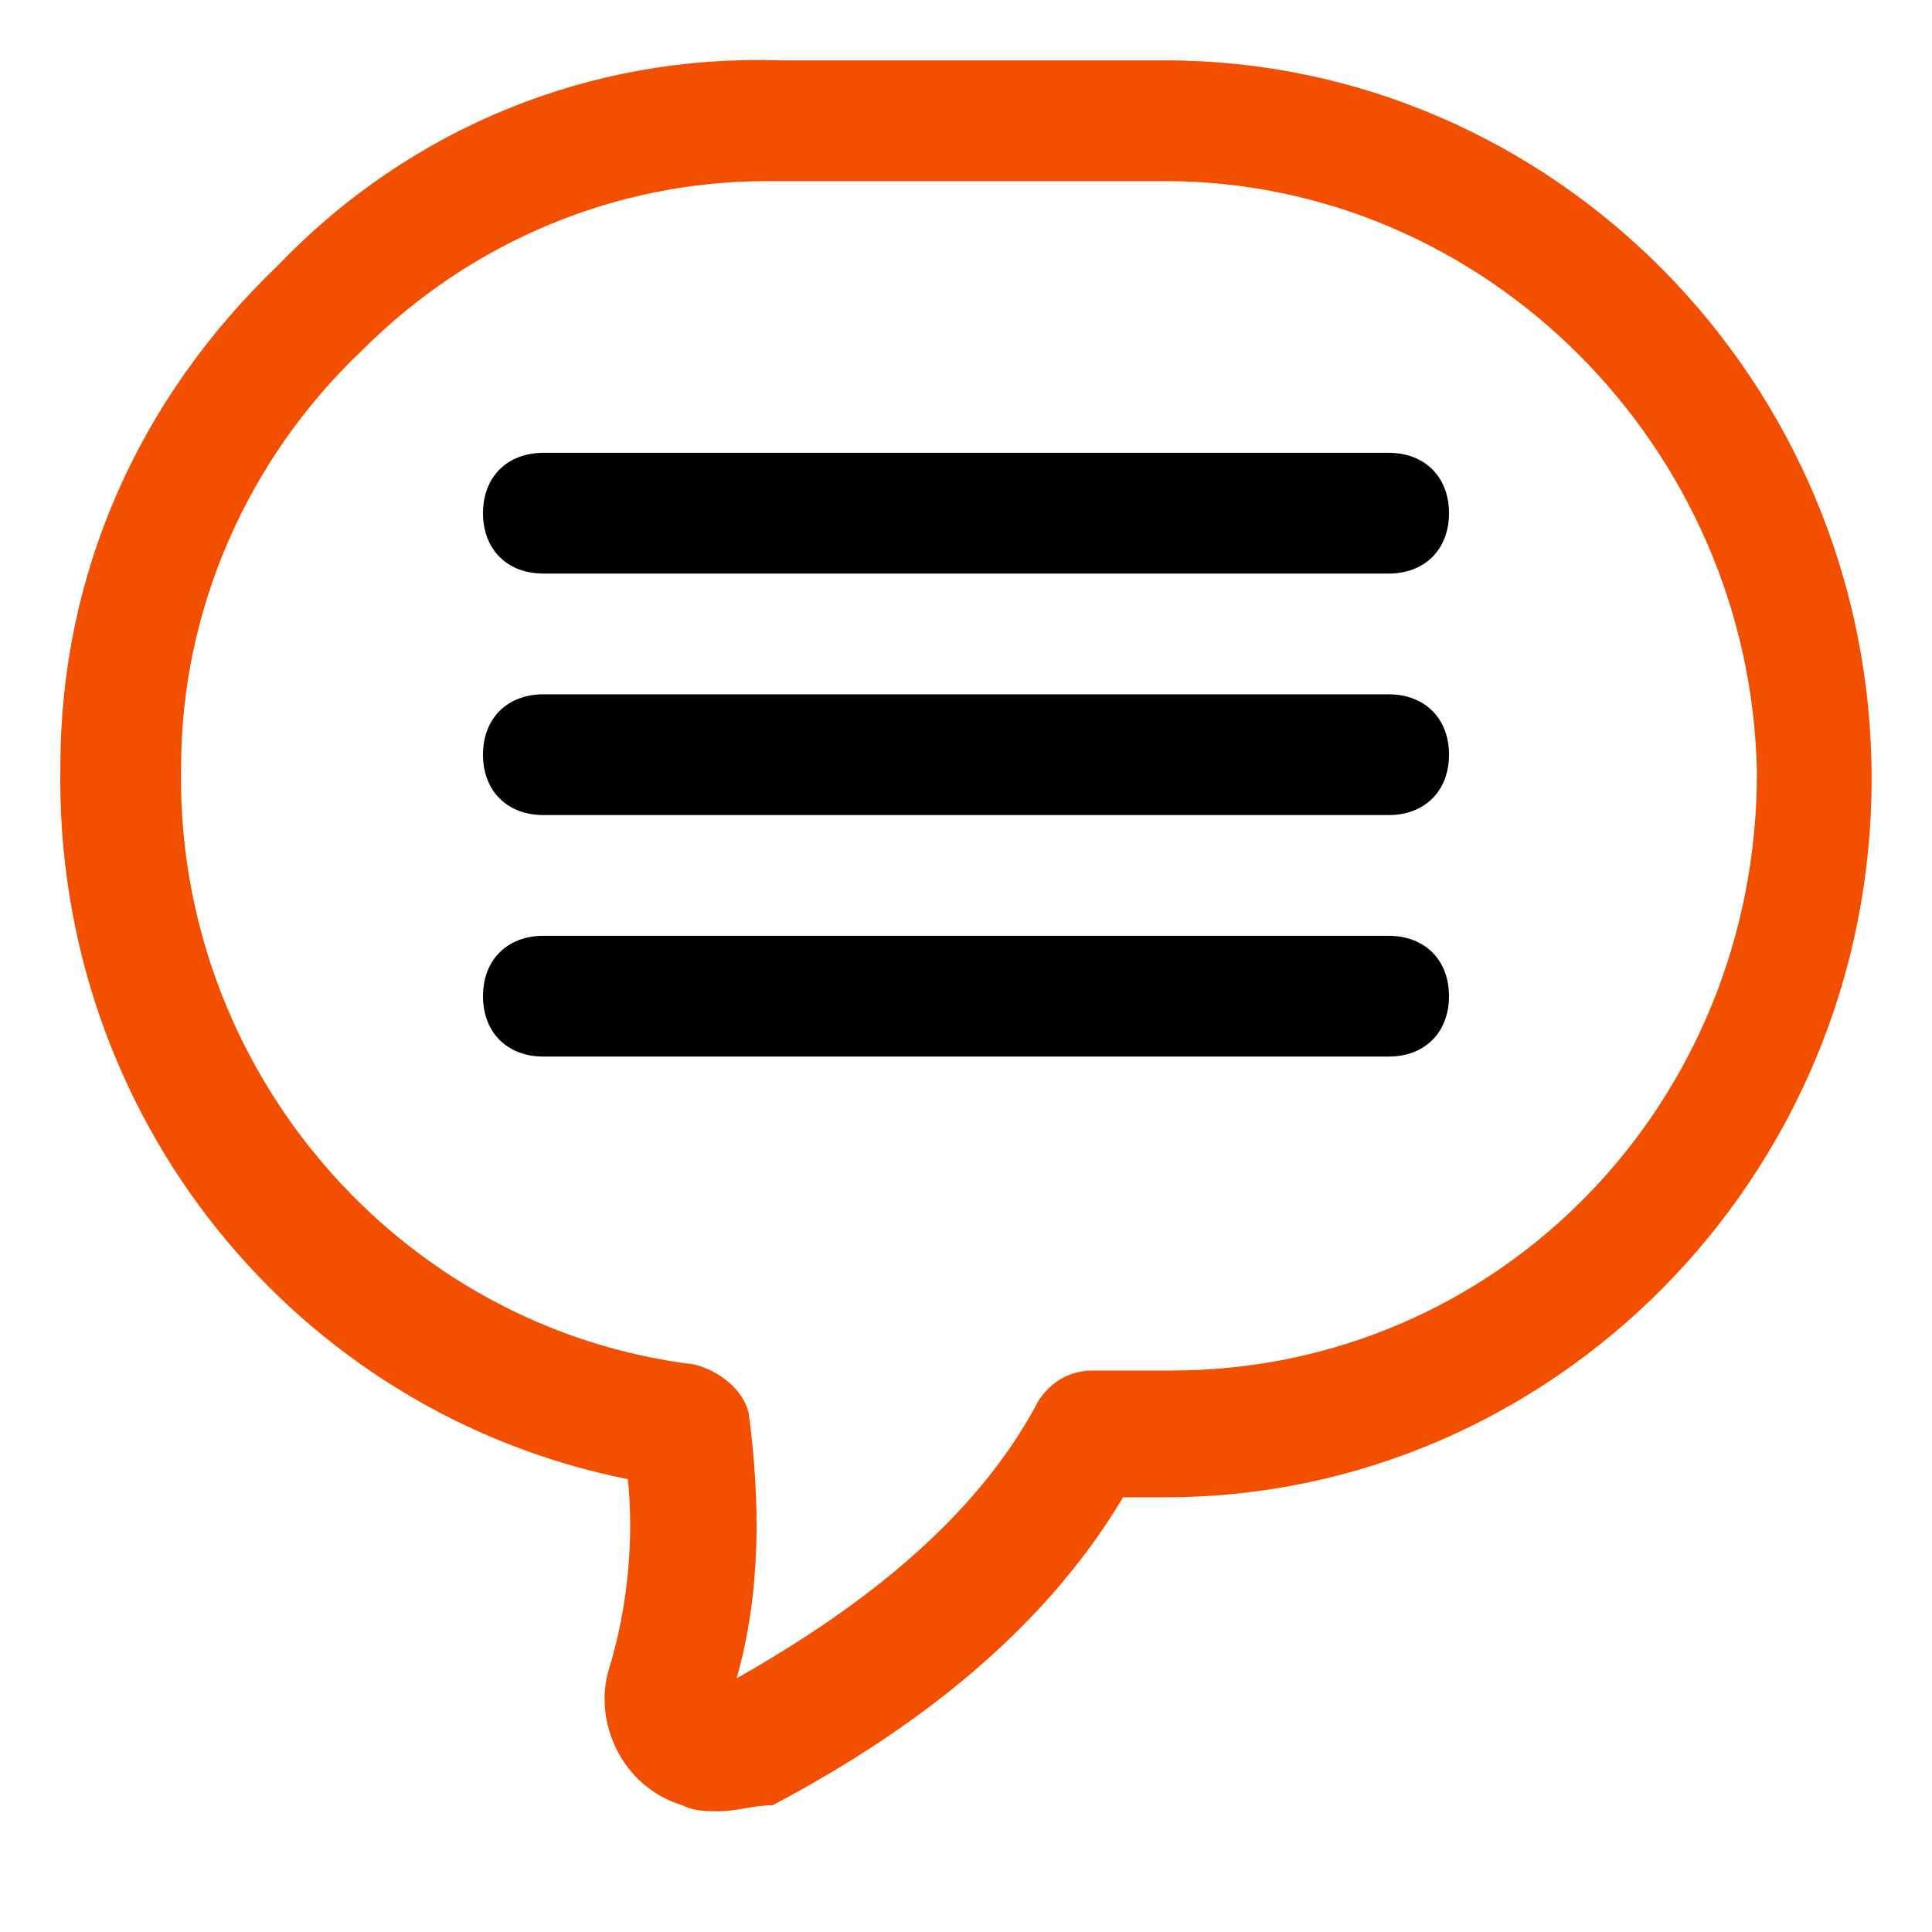 <?xml version="1.0" encoding="utf-8"?>
<!-- Generator: Adobe Illustrator 25.3.1, SVG Export Plug-In . SVG Version: 6.00 Build 0)  -->
<svg version="1.1" id="Vrstva_1" xmlns="http://www.w3.org/2000/svg" xmlns:xlink="http://www.w3.org/1999/xlink" x="0px" y="0px"
	 viewBox="0 0 32 32" style="enable-background:new 0 0 32 32;" xml:space="preserve">
<style type="text/css">
	.st0{fill:#F24F00;}
</style>
<g>
	<path d="M23,13.5H9c-0.6,0-1-0.4-1-1s0.4-1,1-1h14c0.6,0,1,0.4,1,1S23.6,13.5,23,13.5z"/>
</g>
<g>
	<path d="M23,17.5H9c-0.6,0-1-0.4-1-1c0-0.6,0.4-1,1-1h14c0.6,0,1,0.4,1,1C24,17.1,23.6,17.5,23,17.5z"/>
</g>
<g>
	<path d="M23,9.5H9c-0.6,0-1-0.4-1-1s0.4-1,1-1h14c0.6,0,1,0.4,1,1S23.6,9.5,23,9.5z"/>
</g>
<g>
	<path class="st0" d="M11.9,30c-0.2,0-0.4,0-0.6-0.1c-1-0.3-1.5-1.4-1.2-2.3c0.3-1,0.4-2.1,0.3-3.1c-5.5-1.1-9.5-6-9.4-11.8
		c0-3.2,1.3-6.1,3.6-8.3C6.8,2.1,9.8,0.9,12.9,1h6.4C25.7,1,31,6.3,31,12.9s-5.3,11.9-11.7,11.9h-0.7c-1.6,2.7-4.3,4.3-5.8,5.1
		C12.5,29.9,12.2,30,11.9,30z M12,28.1C12,28.1,12,28.1,12,28.1C12,28.1,12,28.1,12,28.1z M12.7,3C10.2,3,7.8,4,6,5.8
		C4.1,7.6,3,10.1,3,12.7c-0.1,5,3.6,9.3,8.5,9.9c0.4,0.1,0.8,0.4,0.9,0.8c0.2,1.5,0.2,3-0.2,4.4c1.4-0.8,3.8-2.3,5-4.6
		c0.2-0.3,0.5-0.5,0.9-0.5h1.3c5.4,0,9.7-4.4,9.7-9.9C29,7.4,24.6,3,19.3,3h-6.4C12.8,3,12.8,3,12.7,3z"/>
</g>
</svg>
